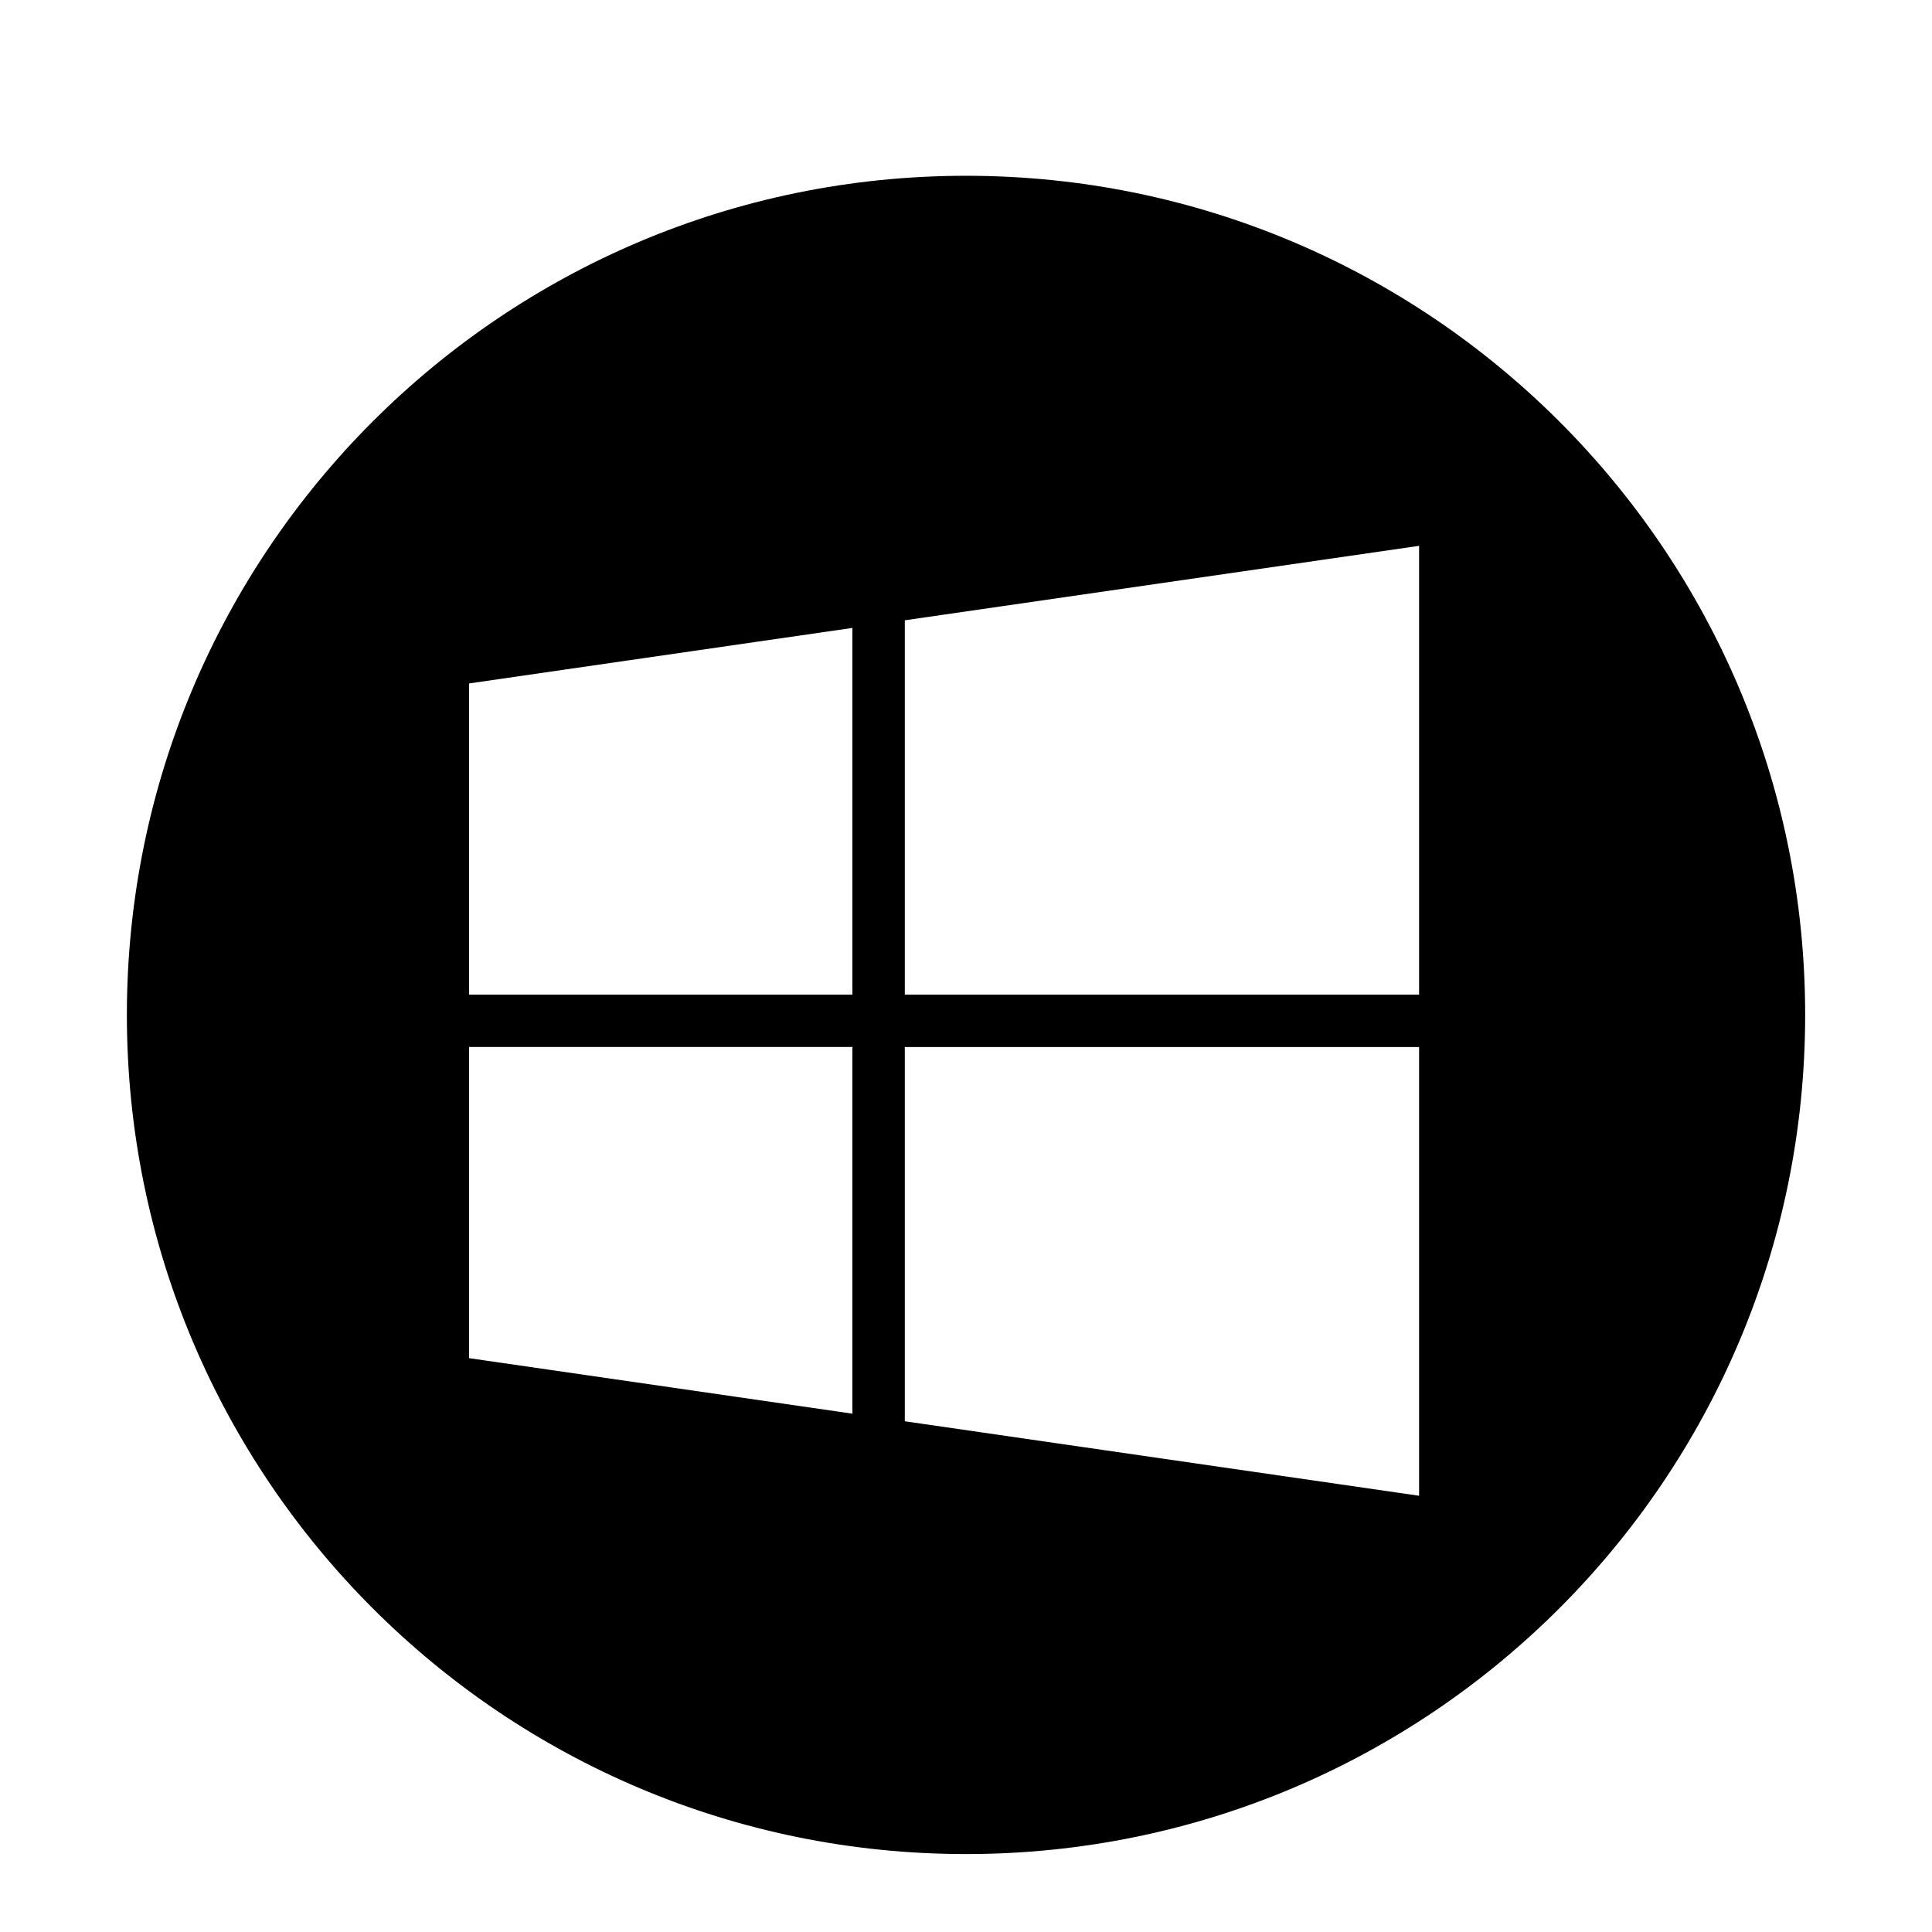 <svg enable-background="new 0 0 56.693 56.693" height="56.693px" id="Layer_1" version="1.1" viewBox="0 0 56.693 56.693" width="56.693px" xml:space="preserve" xmlns="http://www.w3.org/2000/svg" xmlns:xlink="http://www.w3.org/1999/xlink"><path d="M28.348,5.158c-13.6,0-24.625,11.023-24.625,24.623c0,13.6,11.025,24.625,24.625,24.625  c13.598,0,24.623-11.025,24.623-24.625C52.971,16.181,41.945,5.158,28.348,5.158z M25.013,41.483l-11.248-1.629v-9.131h11.248  V41.483z M25.013,29.187H13.765v-9.132l11.248-1.629V29.187z M41.642,43.892l-15.091-2.186V30.724h15.091V43.892z M41.642,29.187  H26.551V18.202l15.091-2.185V29.187z"/></svg>
